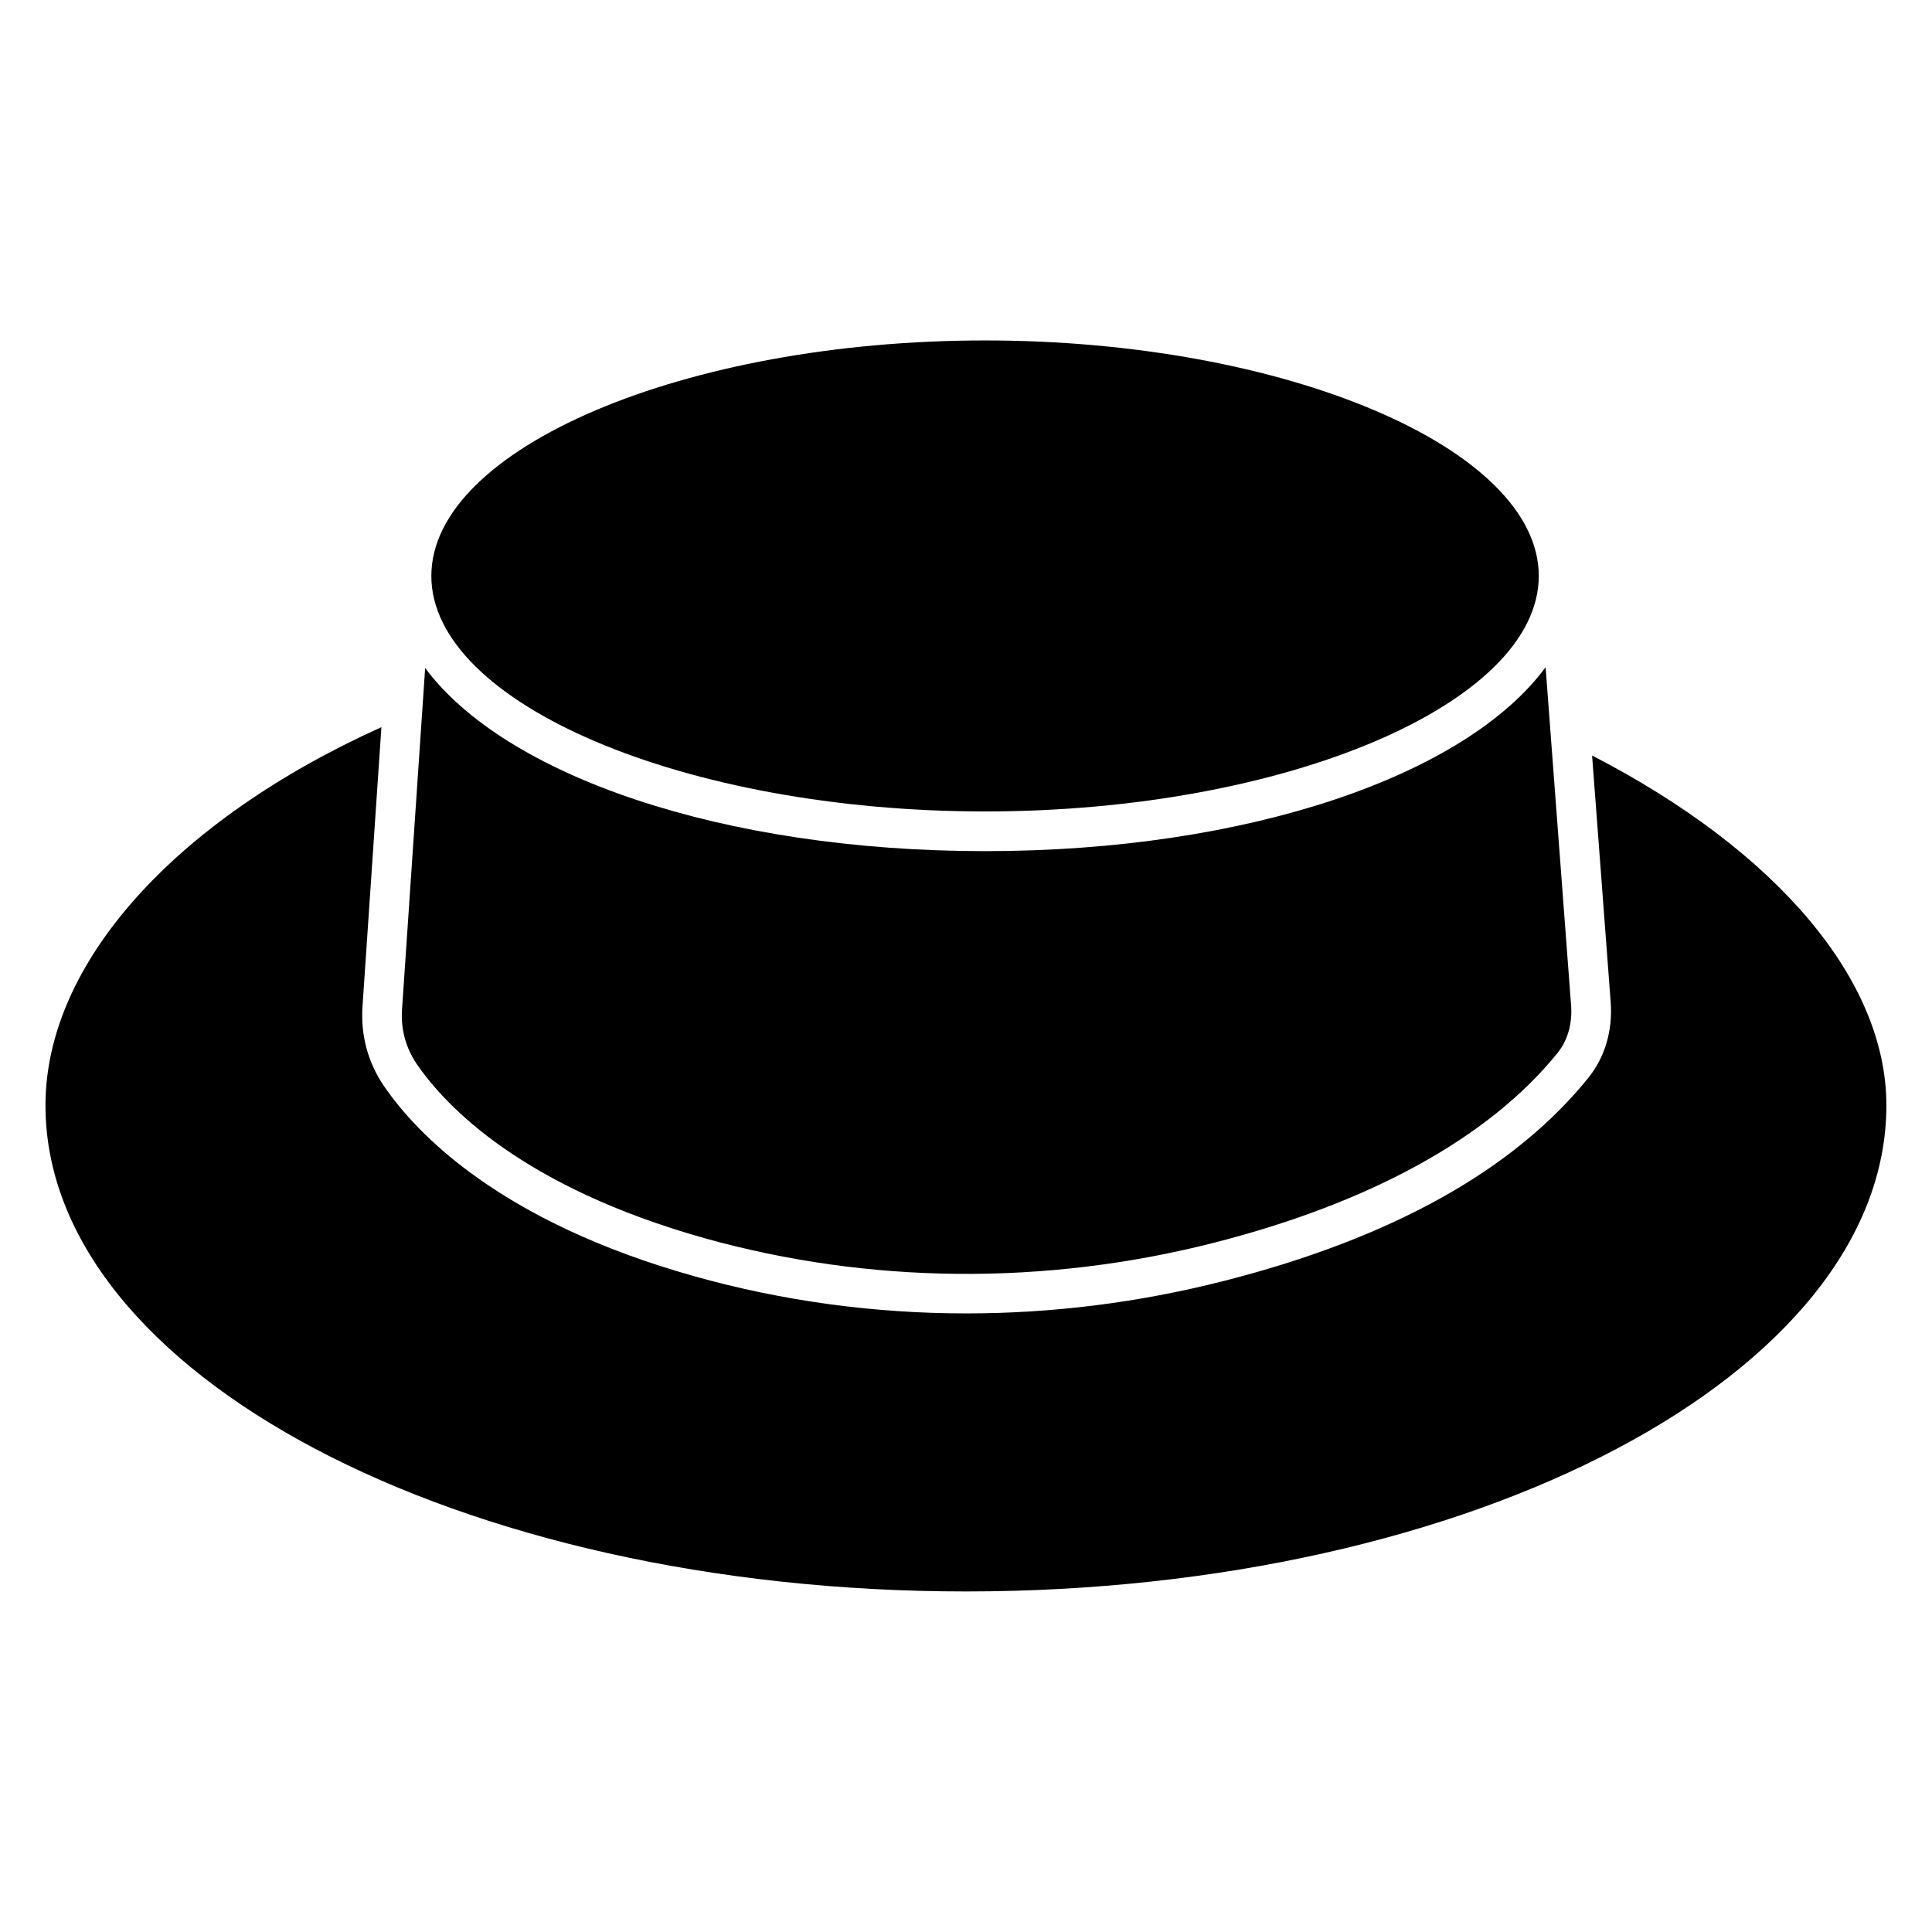 <?xml version="1.0" encoding="UTF-8"?>
<!-- Uploaded to: ICON Repo, www.svgrepo.com, Generator: ICON Repo Mixer Tools -->
<svg fill="#000000" width="800px" height="800px" version="1.1" viewBox="144 144 512 512" xmlns="http://www.w3.org/2000/svg">
 <g>
  <path d="m405.06 359.04c79.539 0 146.73-28.57 146.73-62.41 0-33.84-67.195-62.41-146.73-62.41-79.559 0-146.75 28.57-146.75 62.41-0.004 33.84 67.215 62.41 146.75 62.41z"/>
  <path d="m565.92 344.22 4.934 65.434c0.547 7.453-1.531 14.527-5.898 19.941-19.691 24.457-52.25 42.594-96.754 53.906-22.418 5.711-45.32 8.566-68.098 8.566-24.434 0-48.723-3.273-72.172-9.867-51.43-14.441-73.578-37.785-82.203-50.422-4.219-6.191-6.172-13.457-5.668-20.973l5.016-74.102c-54.957 24.812-89.027 62.703-89.027 100.24 0 71.016 109.43 128.81 243.93 128.81 134.5 0 243.93-57.793 243.93-128.81 0.02-33.316-29.117-67.492-77.988-92.723z"/>
  <path d="m330.77 472.15c43.516 12.156 90.117 12.594 134.83 1.219 41.648-10.602 73.18-28.004 91.168-50.34 2.688-3.316 3.945-7.766 3.59-12.574l-6.758-89.637c-21.074 28.633-78.742 48.742-148.54 48.742-69.629 0-127.19-20.004-148.39-48.535l-6.129 90.52c-0.355 5.164 0.988 10.117 3.863 14.379 7.828 11.422 28.148 32.664 76.367 46.227z"/>
 </g>
</svg>